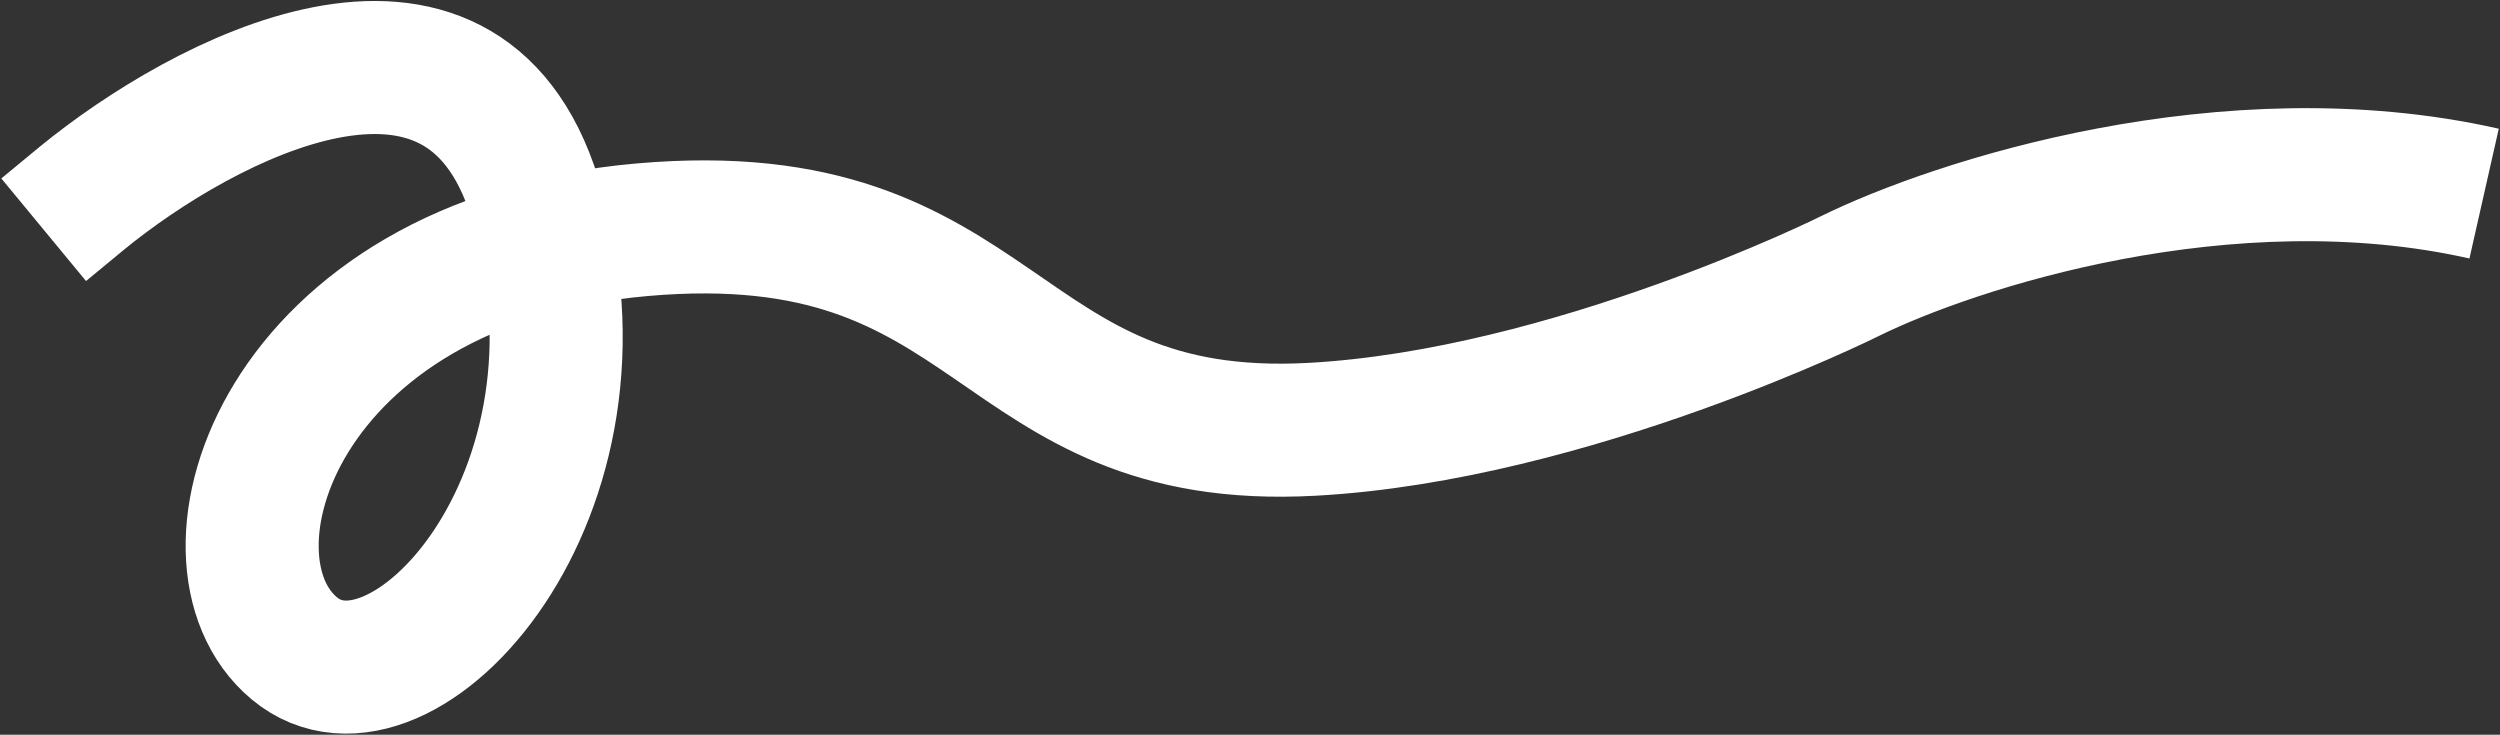 <?xml version="1.0" encoding="UTF-8"?> <svg xmlns="http://www.w3.org/2000/svg" width="1259" height="370" viewBox="0 0 1259 370" fill="none"><rect x="0" y="0" width="1259" height="370" fill="#333333" stroke="none"/> <path d="M22 115.696L41.5 99.596C102.1 50.096 232.4 -19.204 269.3 99.596C315.4 248.196 202.3 371.696 148.2 326.496C94.1 281.396 140.3 131.796 323.4 115.696C506.5 99.596 498.2 225.096 660.8 216.196C790.9 209.096 931.5 139.096 931.5 139.096C984.2 113.096 1121.8 68.296 1251 97.496" stroke="white" stroke-width="67"></path> </svg> 